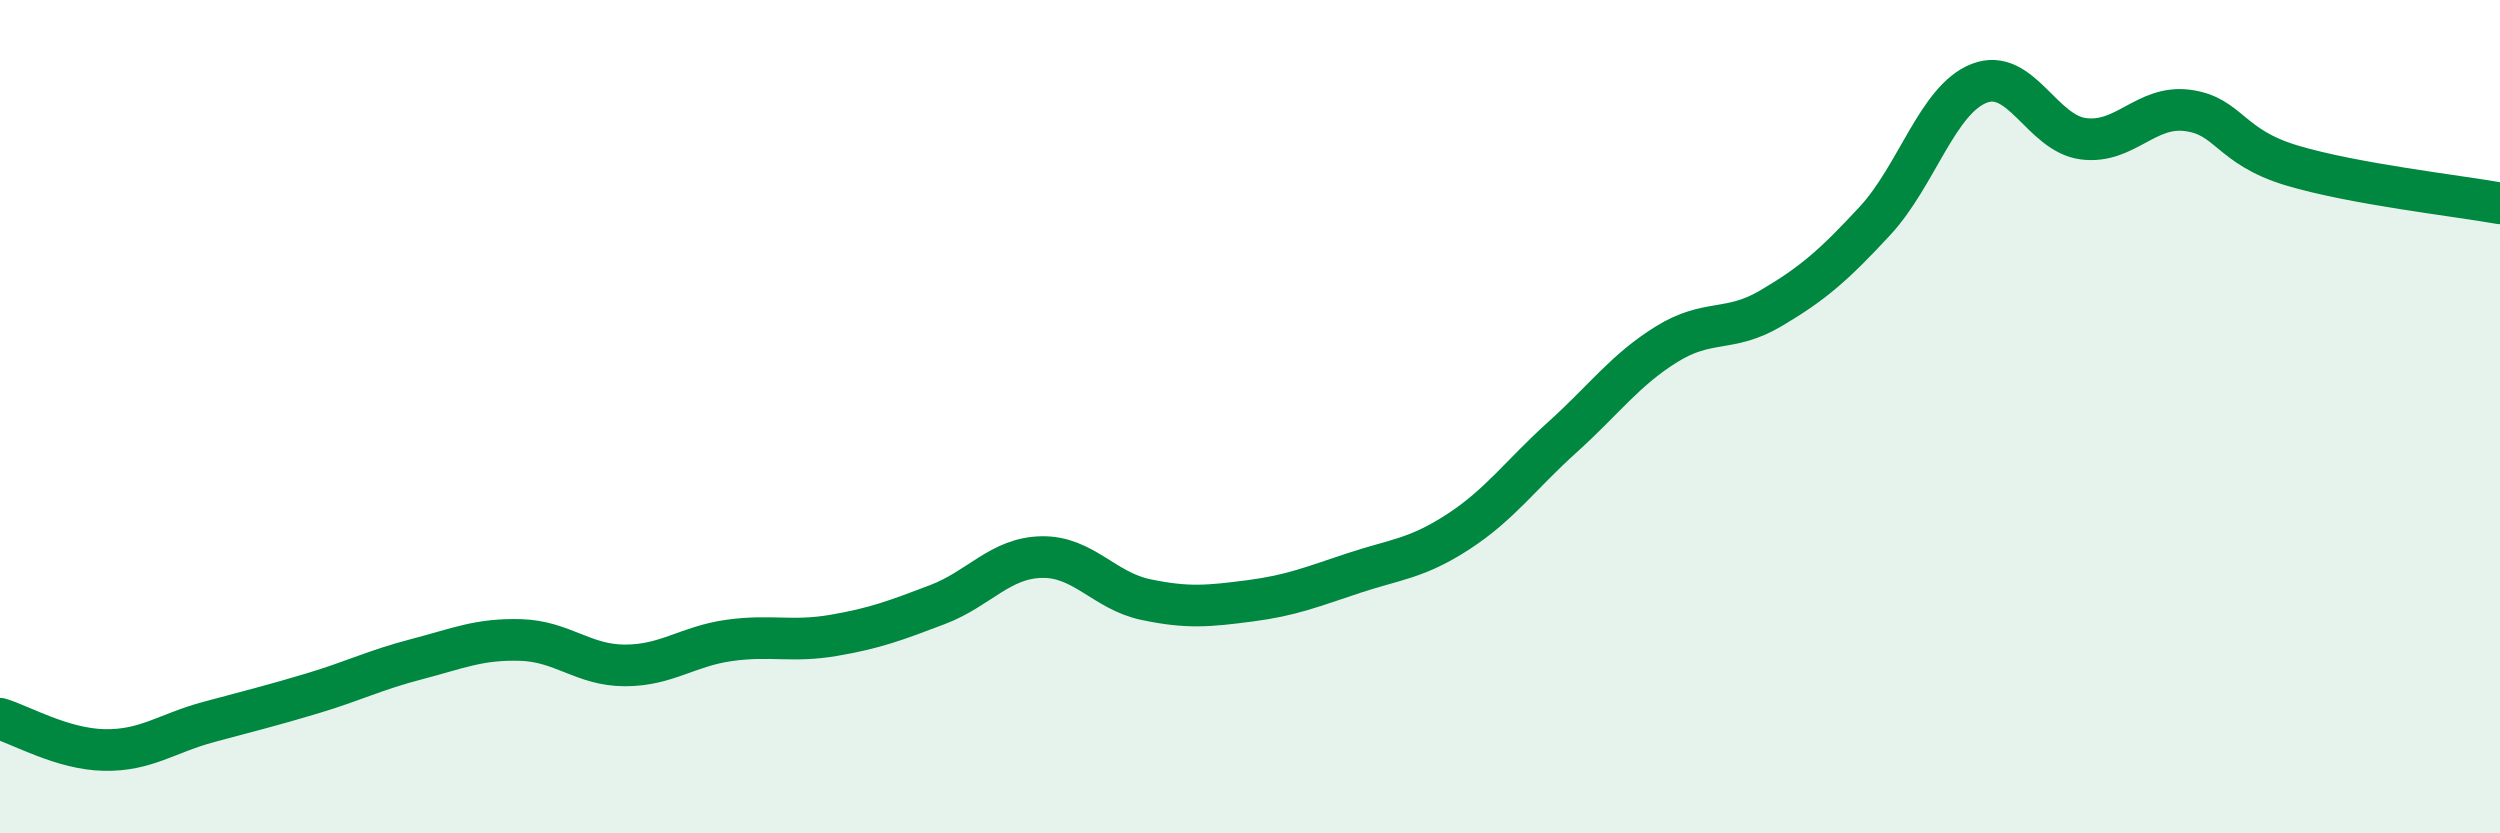 
    <svg width="60" height="20" viewBox="0 0 60 20" xmlns="http://www.w3.org/2000/svg">
      <path
        d="M 0,17.25 C 0.5,17.4 1.5,17.98 2.5,18 C 3.5,18.02 4,17.6 5,17.33 C 6,17.06 6.5,16.94 7.5,16.64 C 8.5,16.34 9,16.08 10,15.82 C 11,15.56 11.5,15.33 12.5,15.36 C 13.5,15.39 14,15.97 15,15.97 C 16,15.97 16.5,15.51 17.5,15.37 C 18.5,15.23 19,15.42 20,15.25 C 21,15.08 21.5,14.89 22.5,14.51 C 23.5,14.13 24,13.39 25,13.37 C 26,13.35 26.5,14.18 27.5,14.39 C 28.5,14.6 29,14.55 30,14.42 C 31,14.29 31.5,14.08 32.5,13.75 C 33.5,13.42 34,13.41 35,12.76 C 36,12.11 36.5,11.39 37.5,10.49 C 38.5,9.59 39,8.88 40,8.26 C 41,7.64 41.5,7.99 42.5,7.4 C 43.5,6.81 44,6.38 45,5.3 C 46,4.22 46.5,2.39 47.5,2 C 48.5,1.61 49,3.2 50,3.33 C 51,3.46 51.5,2.52 52.5,2.65 C 53.5,2.78 53.5,3.52 55,3.97 C 56.5,4.42 59,4.7 60,4.88L60 20L0 20Z"
        fill="#008740"
        opacity="0.1"
        stroke-linecap="round"
        stroke-linejoin="round"
      />
      <path
        d="M 0,17.25 C 0.5,17.4 1.5,17.98 2.5,18 C 3.5,18.02 4,17.6 5,17.33 C 6,17.06 6.5,16.94 7.5,16.64 C 8.5,16.34 9,16.08 10,15.82 C 11,15.56 11.5,15.33 12.5,15.36 C 13.5,15.39 14,15.97 15,15.97 C 16,15.97 16.5,15.51 17.5,15.37 C 18.5,15.23 19,15.42 20,15.25 C 21,15.08 21.5,14.89 22.5,14.51 C 23.5,14.13 24,13.39 25,13.37 C 26,13.35 26.5,14.18 27.5,14.39 C 28.5,14.6 29,14.55 30,14.42 C 31,14.29 31.5,14.08 32.5,13.75 C 33.5,13.42 34,13.41 35,12.76 C 36,12.11 36.5,11.39 37.5,10.49 C 38.5,9.59 39,8.88 40,8.26 C 41,7.64 41.5,7.99 42.5,7.4 C 43.5,6.81 44,6.38 45,5.3 C 46,4.22 46.5,2.39 47.5,2 C 48.5,1.61 49,3.2 50,3.33 C 51,3.46 51.5,2.52 52.5,2.65 C 53.5,2.78 53.5,3.52 55,3.97 C 56.5,4.42 59,4.7 60,4.88"
        stroke="#008740"
        stroke-width="1"
        fill="none"
        stroke-linecap="round"
        stroke-linejoin="round"
      />
    </svg>
  